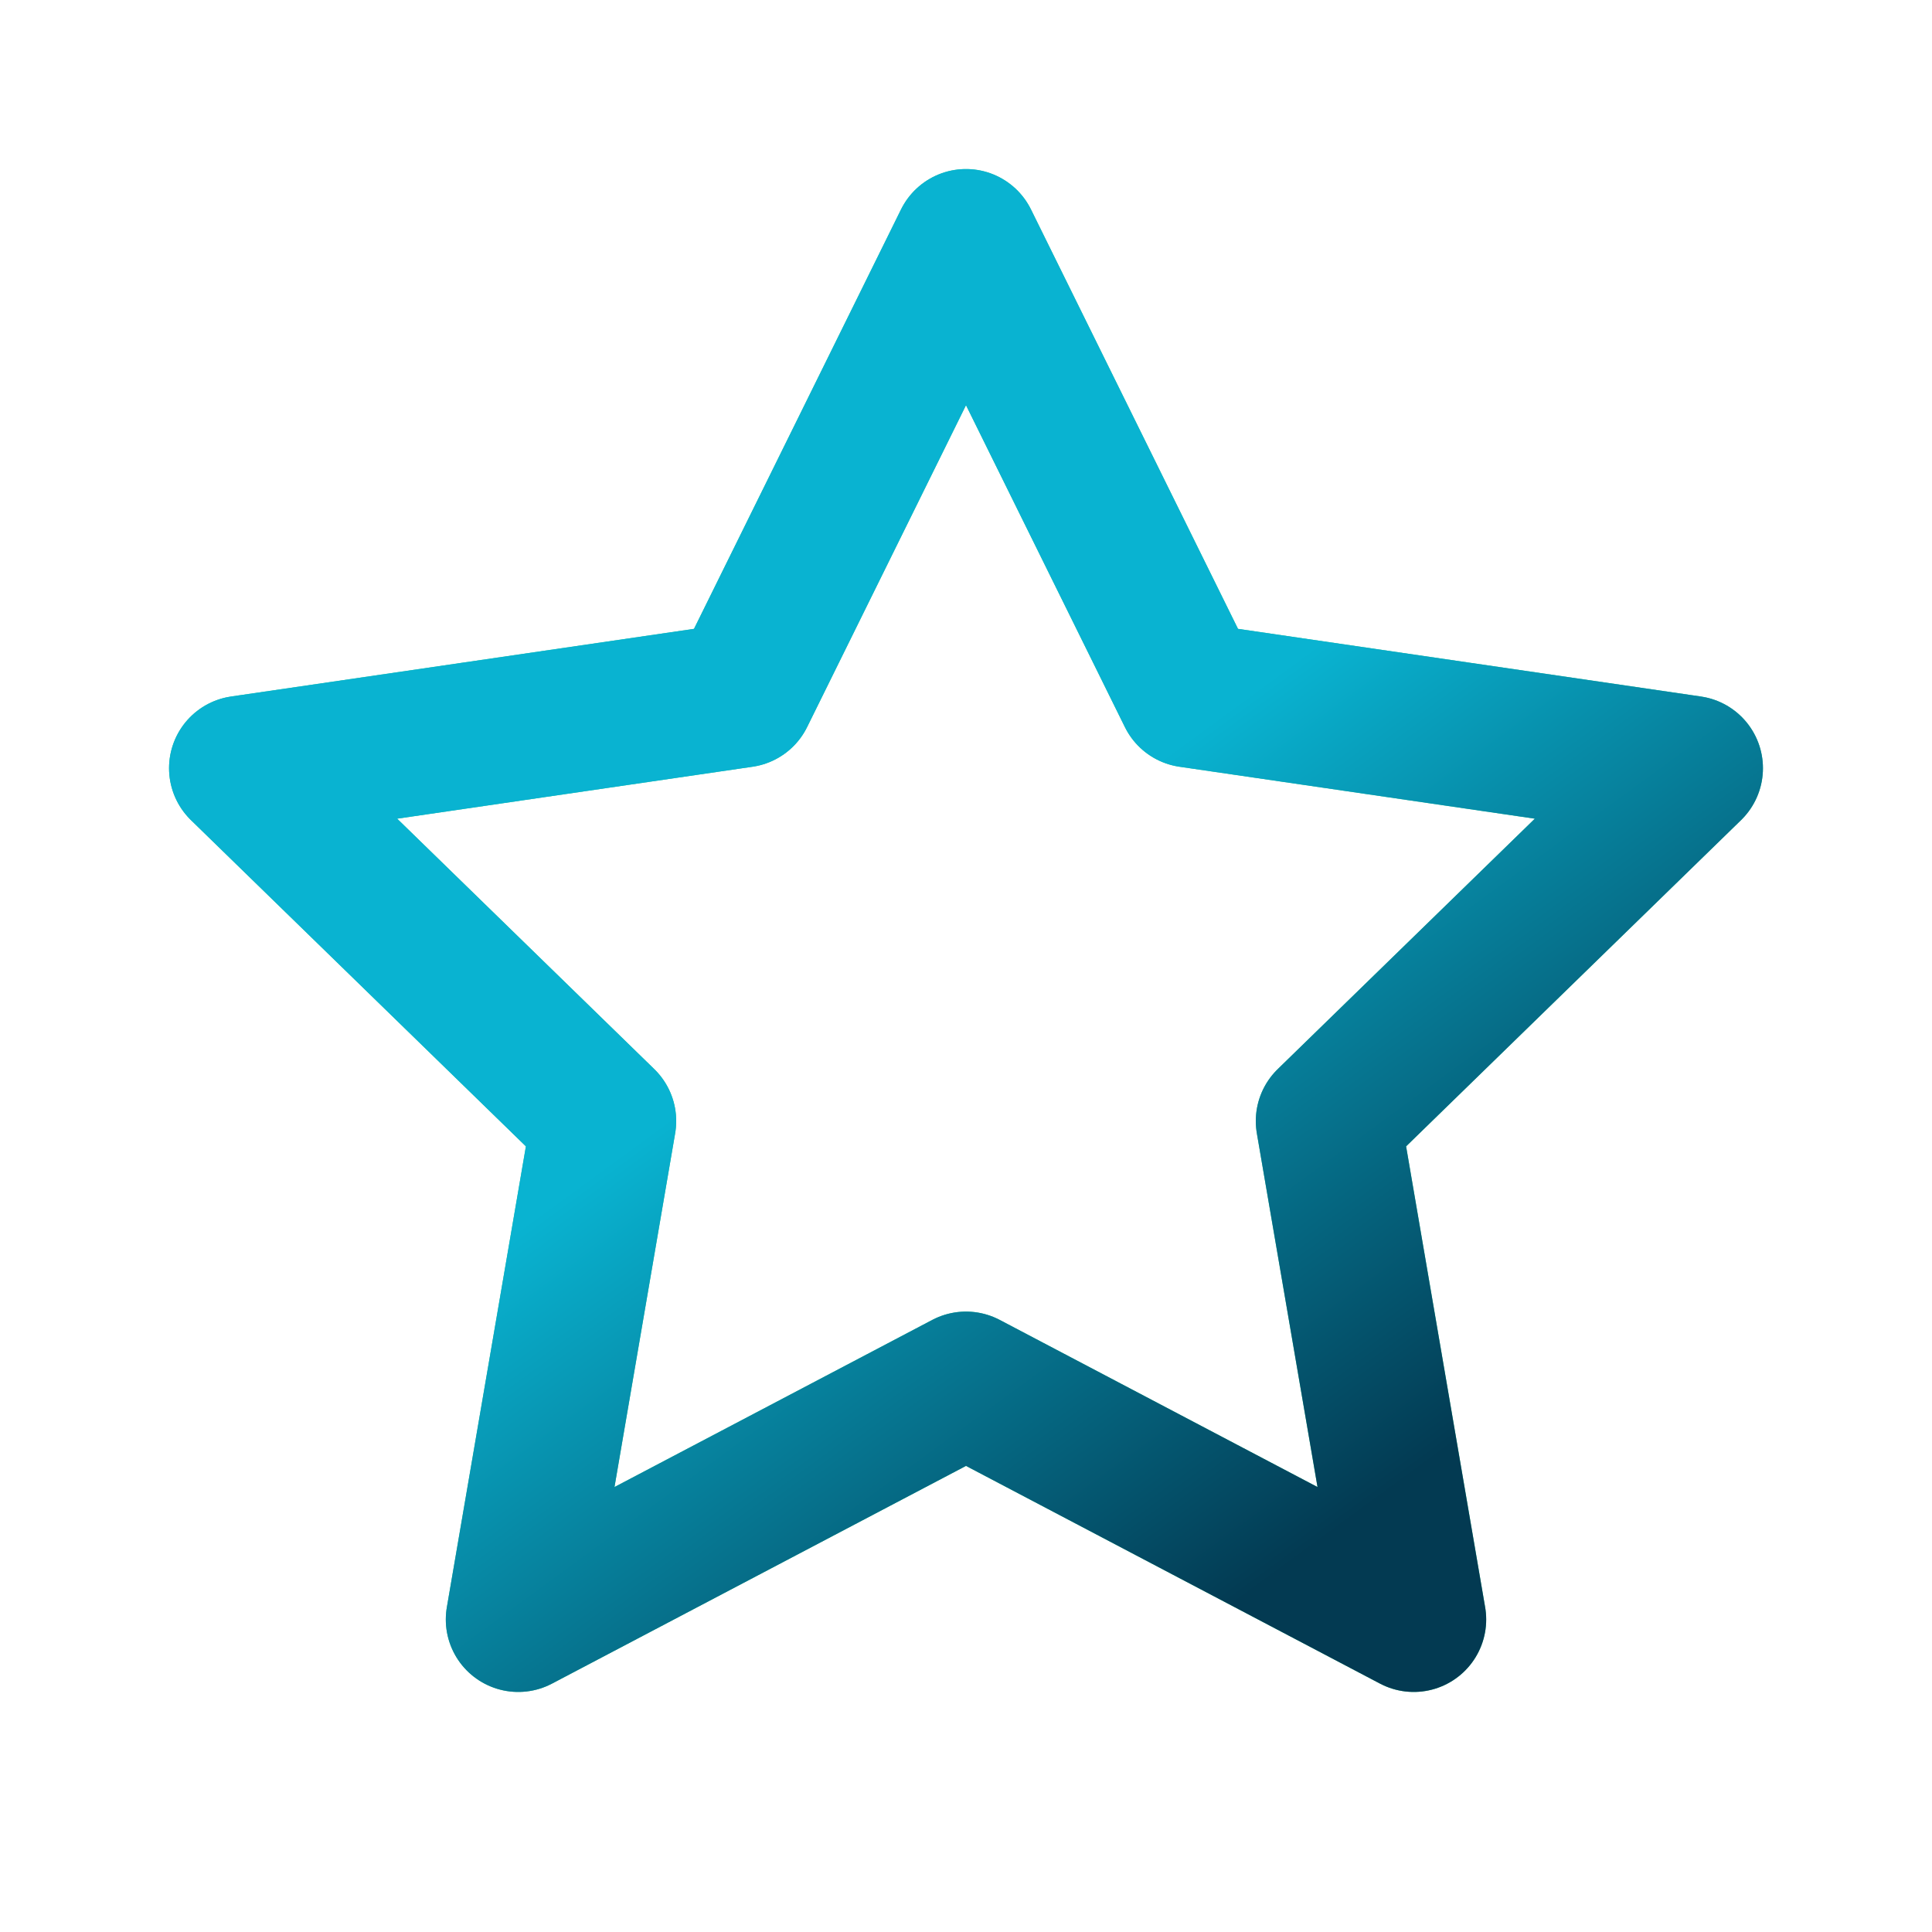 <svg width="48" height="48" viewBox="0 0 48 48" fill="none" xmlns="http://www.w3.org/2000/svg">
<path d="M24 6L29.562 17.268L42 19.086L33 27.852L35.124 40.236L24 34.386L12.876 40.236L15 27.852L6 19.086L18.438 17.268L24 6Z" stroke="#2CD095" stroke-width="3.6" stroke-linecap="round" stroke-linejoin="round"/>
<path d="M24 6L29.562 17.268L42 19.086L33 27.852L35.124 40.236L24 34.386L12.876 40.236L15 27.852L6 19.086L18.438 17.268L24 6Z" stroke="url(#paint0_linear_192_6890)" stroke-width="3.6" stroke-linecap="round" stroke-linejoin="round"/>
<defs>
<linearGradient id="paint0_linear_192_6890" x1="36.731" y1="35.421" x2="16.091" y2="7.225" gradientUnits="userSpaceOnUse">
<stop stop-color="#033A52"/>
<stop offset="0.516" stop-color="#09B3D1"/>
<stop offset="1" stop-color="#09B3D1"/>
</linearGradient>
</defs>
</svg>
